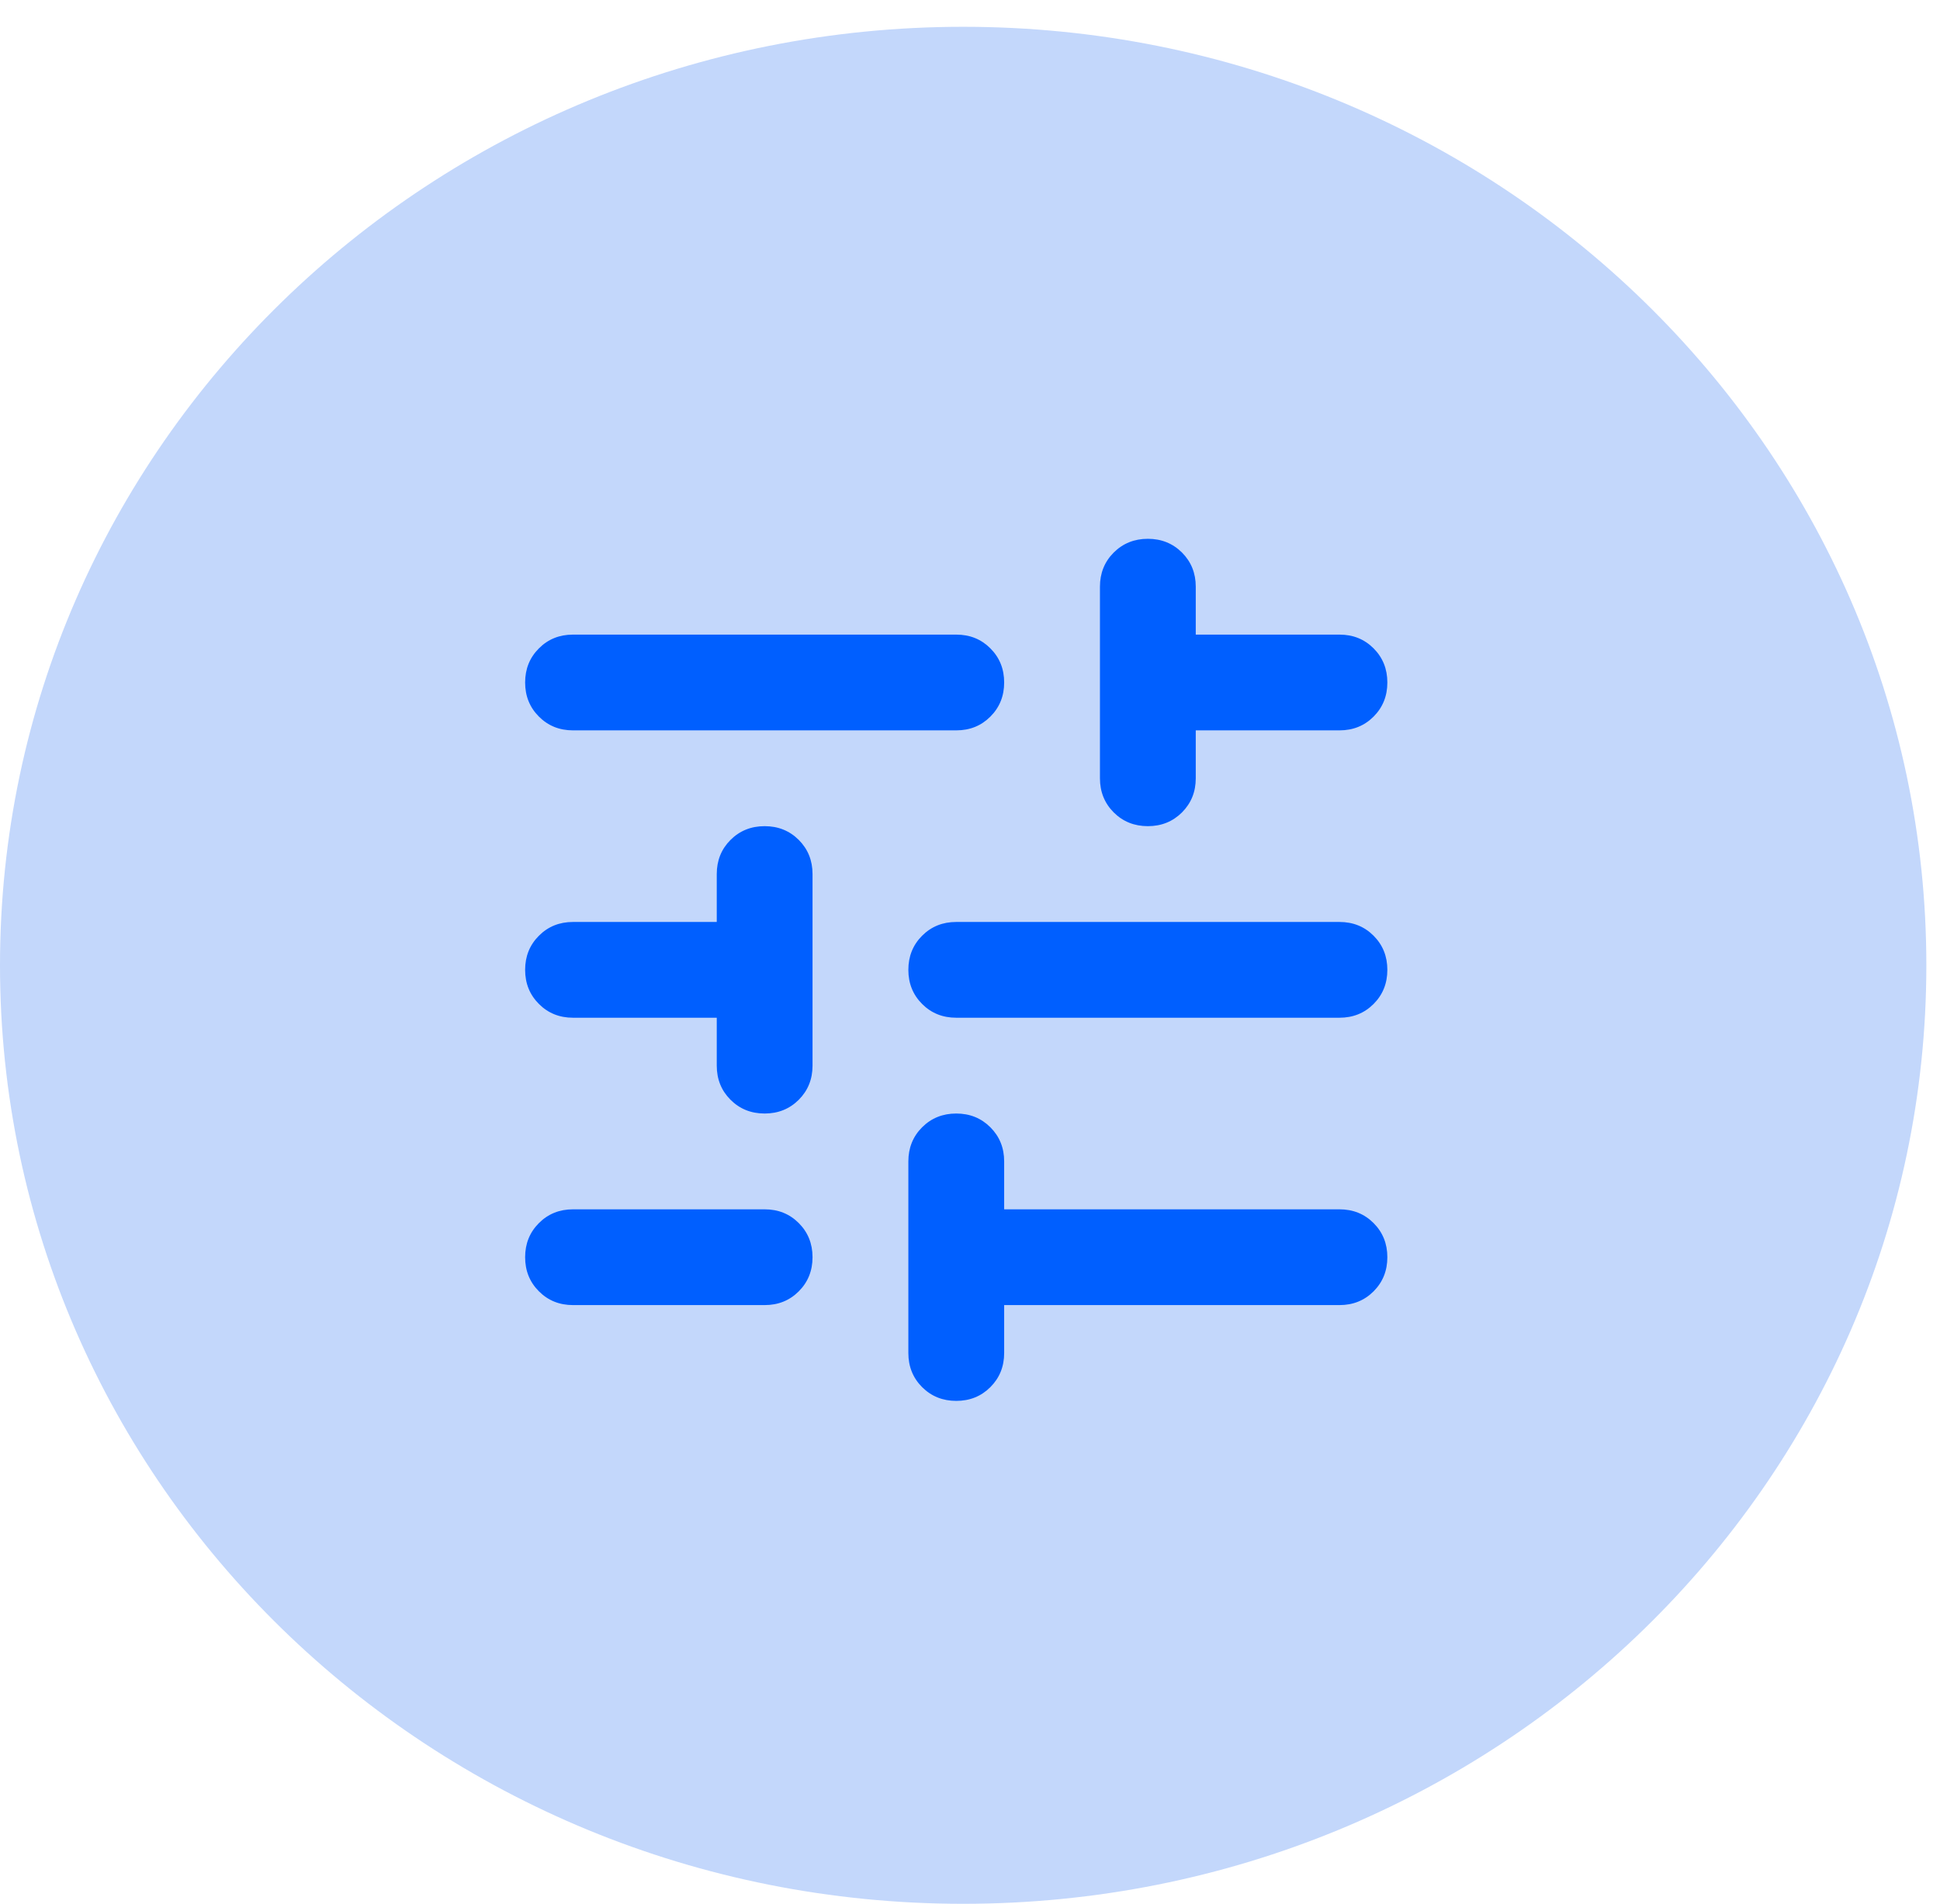 <?xml version="1.0" encoding="utf-8"?>
<svg xmlns="http://www.w3.org/2000/svg" fill="none" height="53" viewBox="0 0 54 53" width="54">
<path d="M26.81 53.001C41.616 53.001 53.62 41.303 53.62 26.873C53.62 12.444 41.616 0.746 26.81 0.746C12.003 0.746 0 12.444 0 26.873C0 41.303 12.003 53.001 26.81 53.001Z" fill="#C3D7FB"/>
<path d="M26.617 39C26.239 39 25.923 38.872 25.667 38.617C25.412 38.361 25.284 38.044 25.284 37.667V32.333C25.284 31.956 25.412 31.639 25.667 31.383C25.923 31.128 26.239 31 26.617 31C26.995 31 27.312 31.128 27.567 31.383C27.823 31.639 27.951 31.956 27.951 32.333V33.667H37.284C37.662 33.667 37.978 33.794 38.234 34.05C38.489 34.306 38.617 34.622 38.617 35C38.617 35.378 38.489 35.694 38.234 35.95C37.978 36.206 37.662 36.333 37.284 36.333H27.951V37.667C27.951 38.044 27.823 38.361 27.567 38.617C27.312 38.872 26.995 39 26.617 39ZM15.95 36.333C15.573 36.333 15.256 36.206 15.001 35.95C14.745 35.694 14.617 35.378 14.617 35C14.617 34.622 14.745 34.306 15.001 34.05C15.256 33.794 15.573 33.667 15.95 33.667H21.284C21.662 33.667 21.978 33.794 22.234 34.05C22.489 34.306 22.617 34.622 22.617 35C22.617 35.378 22.489 35.694 22.234 35.95C21.978 36.206 21.662 36.333 21.284 36.333H15.95ZM21.284 31C20.906 31 20.589 30.872 20.334 30.617C20.078 30.361 19.951 30.044 19.951 29.667V28.333H15.95C15.573 28.333 15.256 28.206 15.001 27.95C14.745 27.694 14.617 27.378 14.617 27C14.617 26.622 14.745 26.306 15.001 26.05C15.256 25.794 15.573 25.667 15.95 25.667H19.951V24.333C19.951 23.956 20.078 23.639 20.334 23.383C20.589 23.128 20.906 23 21.284 23C21.662 23 21.978 23.128 22.234 23.383C22.489 23.639 22.617 23.956 22.617 24.333V29.667C22.617 30.044 22.489 30.361 22.234 30.617C21.978 30.872 21.662 31 21.284 31ZM26.617 28.333C26.239 28.333 25.923 28.206 25.667 27.95C25.412 27.694 25.284 27.378 25.284 27C25.284 26.622 25.412 26.306 25.667 26.05C25.923 25.794 26.239 25.667 26.617 25.667H37.284C37.662 25.667 37.978 25.794 38.234 26.05C38.489 26.306 38.617 26.622 38.617 27C38.617 27.378 38.489 27.694 38.234 27.95C37.978 28.206 37.662 28.333 37.284 28.333H26.617ZM31.951 23C31.573 23 31.256 22.872 31 22.617C30.745 22.361 30.617 22.044 30.617 21.667V16.333C30.617 15.956 30.745 15.639 31 15.383C31.256 15.128 31.573 15 31.951 15C32.328 15 32.645 15.128 32.901 15.383C33.156 15.639 33.284 15.956 33.284 16.333V17.667H37.284C37.662 17.667 37.978 17.794 38.234 18.05C38.489 18.306 38.617 18.622 38.617 19C38.617 19.378 38.489 19.694 38.234 19.95C37.978 20.206 37.662 20.333 37.284 20.333H33.284V21.667C33.284 22.044 33.156 22.361 32.901 22.617C32.645 22.872 32.328 23 31.951 23ZM15.95 20.333C15.573 20.333 15.256 20.206 15.001 19.95C14.745 19.694 14.617 19.378 14.617 19C14.617 18.622 14.745 18.306 15.001 18.05C15.256 17.794 15.573 17.667 15.95 17.667H26.617C26.995 17.667 27.312 17.794 27.567 18.05C27.823 18.306 27.951 18.622 27.951 19C27.951 19.378 27.823 19.694 27.567 19.95C27.312 20.206 26.995 20.333 26.617 20.333H15.95Z" fill="#005FFF"/>
</svg>